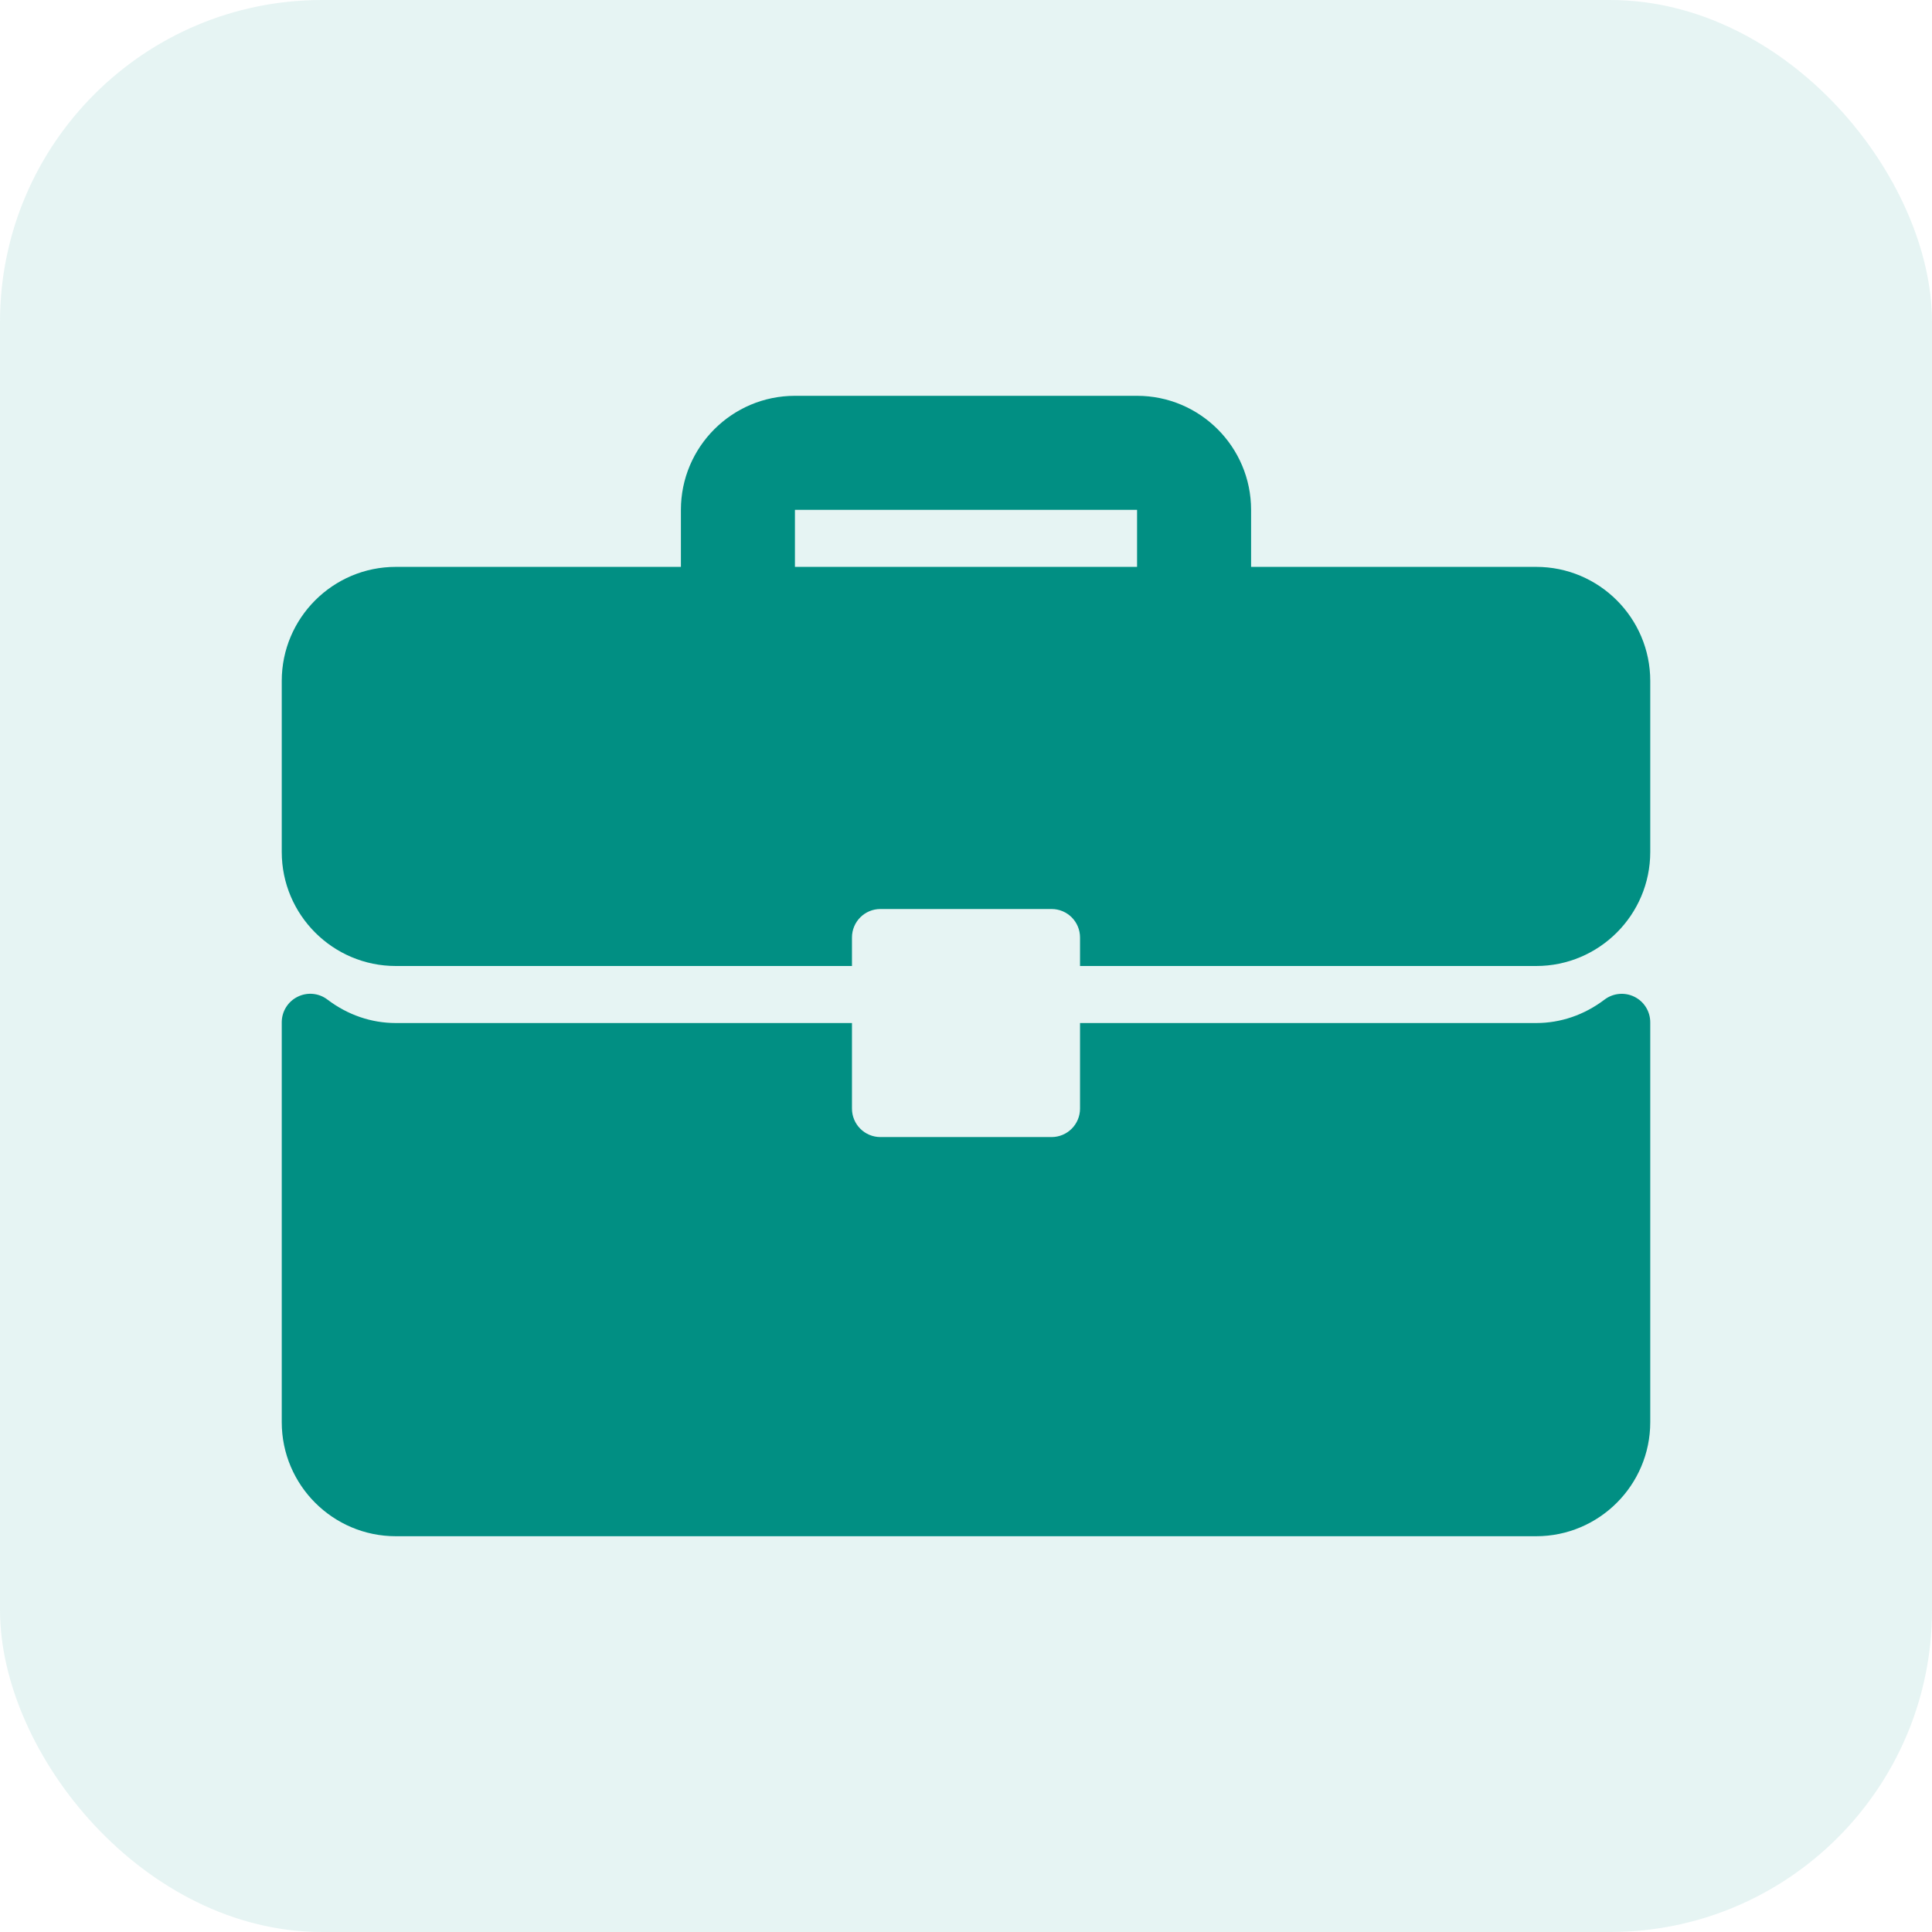 <svg width="48" height="48" viewBox="0 0 48 48" fill="none" xmlns="http://www.w3.org/2000/svg">
<rect width="48" height="48" rx="8" fill="#018F83" fill-opacity="0.1"/>
<g clip-path="url(#clip0_5098_12706)">
<path d="M38.167 14.084H31.083V12.667C31.083 11.104 29.813 9.834 28.25 9.834H19.75C18.187 9.834 16.917 11.104 16.917 12.667V14.084H9.833C8.271 14.084 7 15.354 7 16.917V21.167C7 22.73 8.271 24 9.833 24H21.167V23.292C21.167 22.9 21.483 22.584 21.875 22.584H26.125C26.517 22.584 26.833 22.9 26.833 23.292V24H38.167C39.729 24 41 22.73 41 21.167V16.917C41 15.354 39.729 14.084 38.167 14.084ZM28.25 14.084H19.75V12.667H28.25V14.084Z" fill="#018F83"/>
<path d="M40.607 24.765C40.366 24.645 40.077 24.673 39.864 24.835C39.361 25.216 38.774 25.417 38.167 25.417H26.833V27.542C26.833 27.934 26.517 28.25 26.125 28.25H21.875C21.483 28.25 21.167 27.934 21.167 27.542V25.417H9.833C9.226 25.417 8.639 25.216 8.136 24.835C7.922 24.671 7.634 24.644 7.393 24.765C7.152 24.884 7 25.13 7 25.399V35.334C7 36.896 8.271 38.167 9.833 38.167H38.167C39.729 38.167 41 36.896 41 35.334V25.399C41 25.13 40.848 24.884 40.607 24.765Z" fill="#018F83"/>
</g>
<defs>
<clipPath id="clip0_5098_12706">
<rect width="34" height="34" fill="white" transform="translate(7 7)"/>
</clipPath>
</defs>
</svg>

